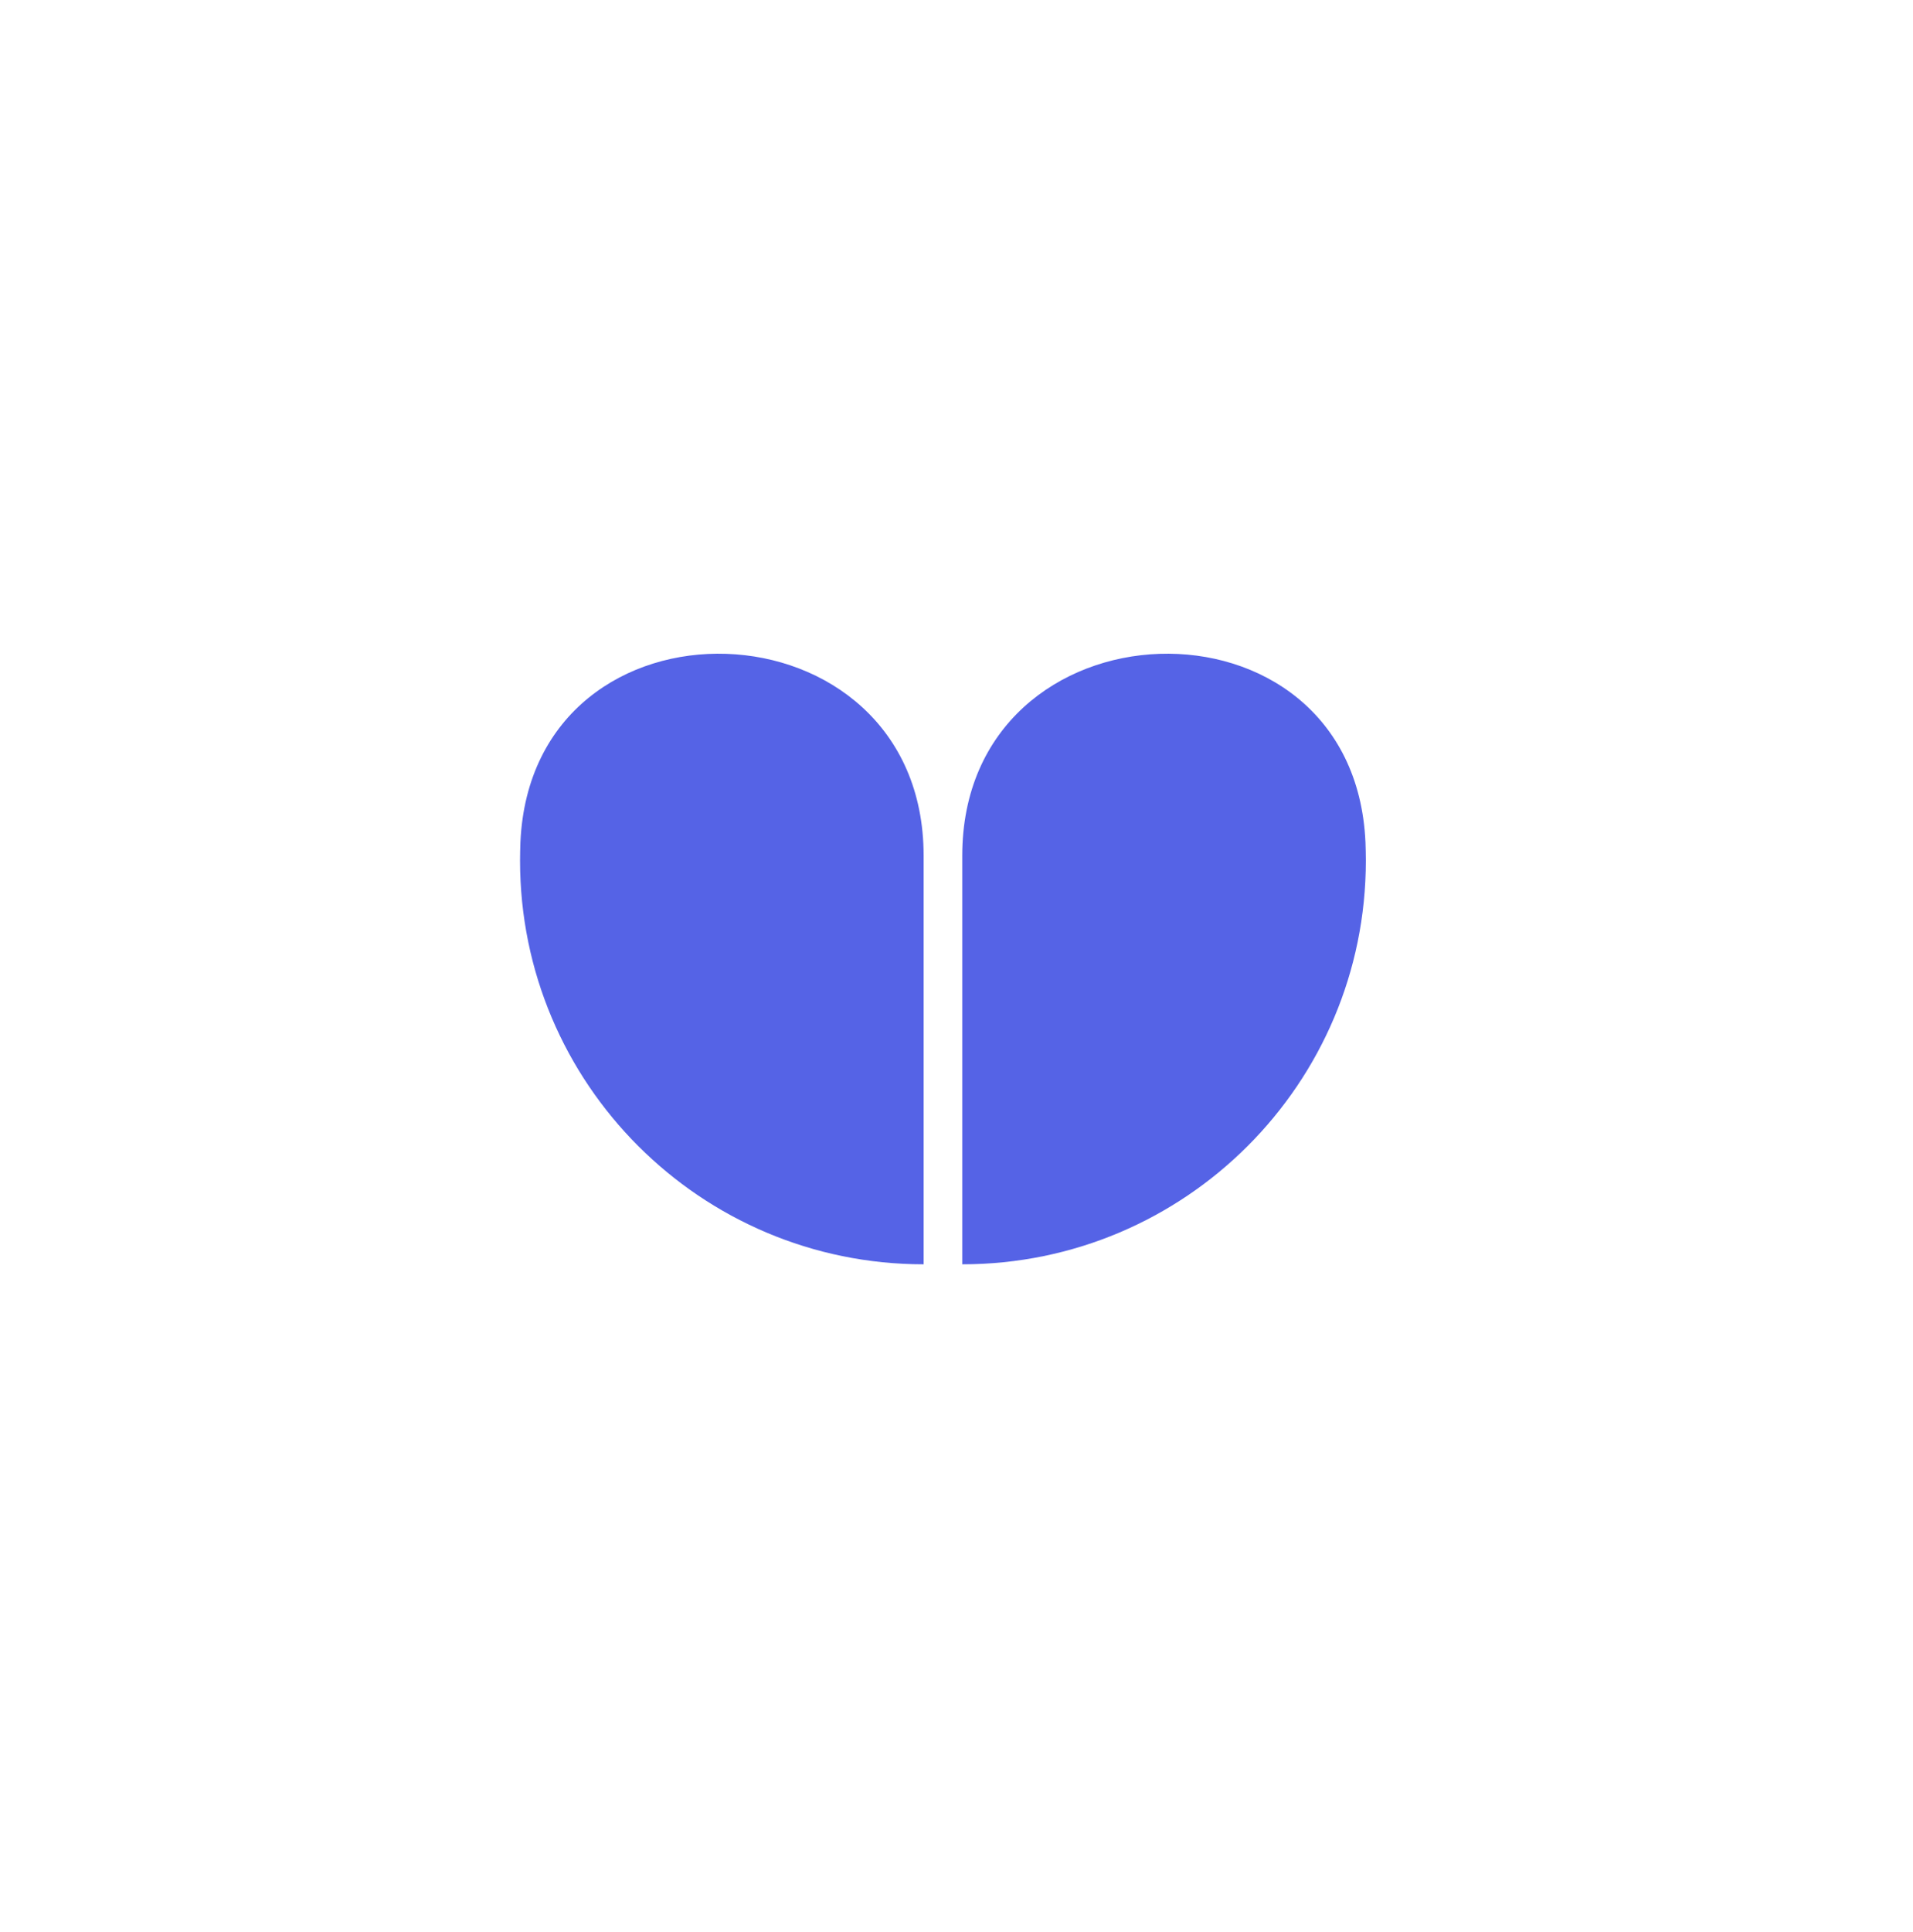 <svg width="103" height="104" viewBox="0 0 103 104" fill="none" xmlns="http://www.w3.org/2000/svg">
<g filter="url(#filter0_d_5147_11542)">
<rect x="9" y="7.185" width="85" height="84.866" rx="42.433" fill="white" shape-rendering="crispEdges"/>
<path d="M28 44.321C28 56.321 37.73 66.051 49.73 66.051V44.061C49.73 30.051 28.65 29.331 28.02 43.331C28.01 43.661 28 43.991 28 44.321Z" fill="#5563E6"/>
<path d="M73.54 44.321C73.54 56.321 63.81 66.051 51.81 66.051V44.061C51.81 30.051 72.89 29.331 73.52 43.331C73.53 43.661 73.54 43.991 73.54 44.321Z" fill="#5563E6"/>
</g>
<defs>
<filter id="filter0_d_5147_11542" x="0" y="0.185" width="103" height="102.866" filterUnits="userSpaceOnUse" color-interpolation-filters="sRGB">
<feFlood flood-opacity="0" result="BackgroundImageFix"/>
<feColorMatrix in="SourceAlpha" type="matrix" values="0 0 0 0 0 0 0 0 0 0 0 0 0 0 0 0 0 0 127 0" result="hardAlpha"/>
<feOffset dy="2"/>
<feGaussianBlur stdDeviation="4.5"/>
<feComposite in2="hardAlpha" operator="out"/>
<feColorMatrix type="matrix" values="0 0 0 0 0 0 0 0 0 0 0 0 0 0 0 0 0 0 0.1 0"/>
<feBlend mode="normal" in2="BackgroundImageFix" result="effect1_dropShadow_5147_11542"/>
<feBlend mode="normal" in="SourceGraphic" in2="effect1_dropShadow_5147_11542" result="shape"/>
</filter>
</defs>
</svg>
